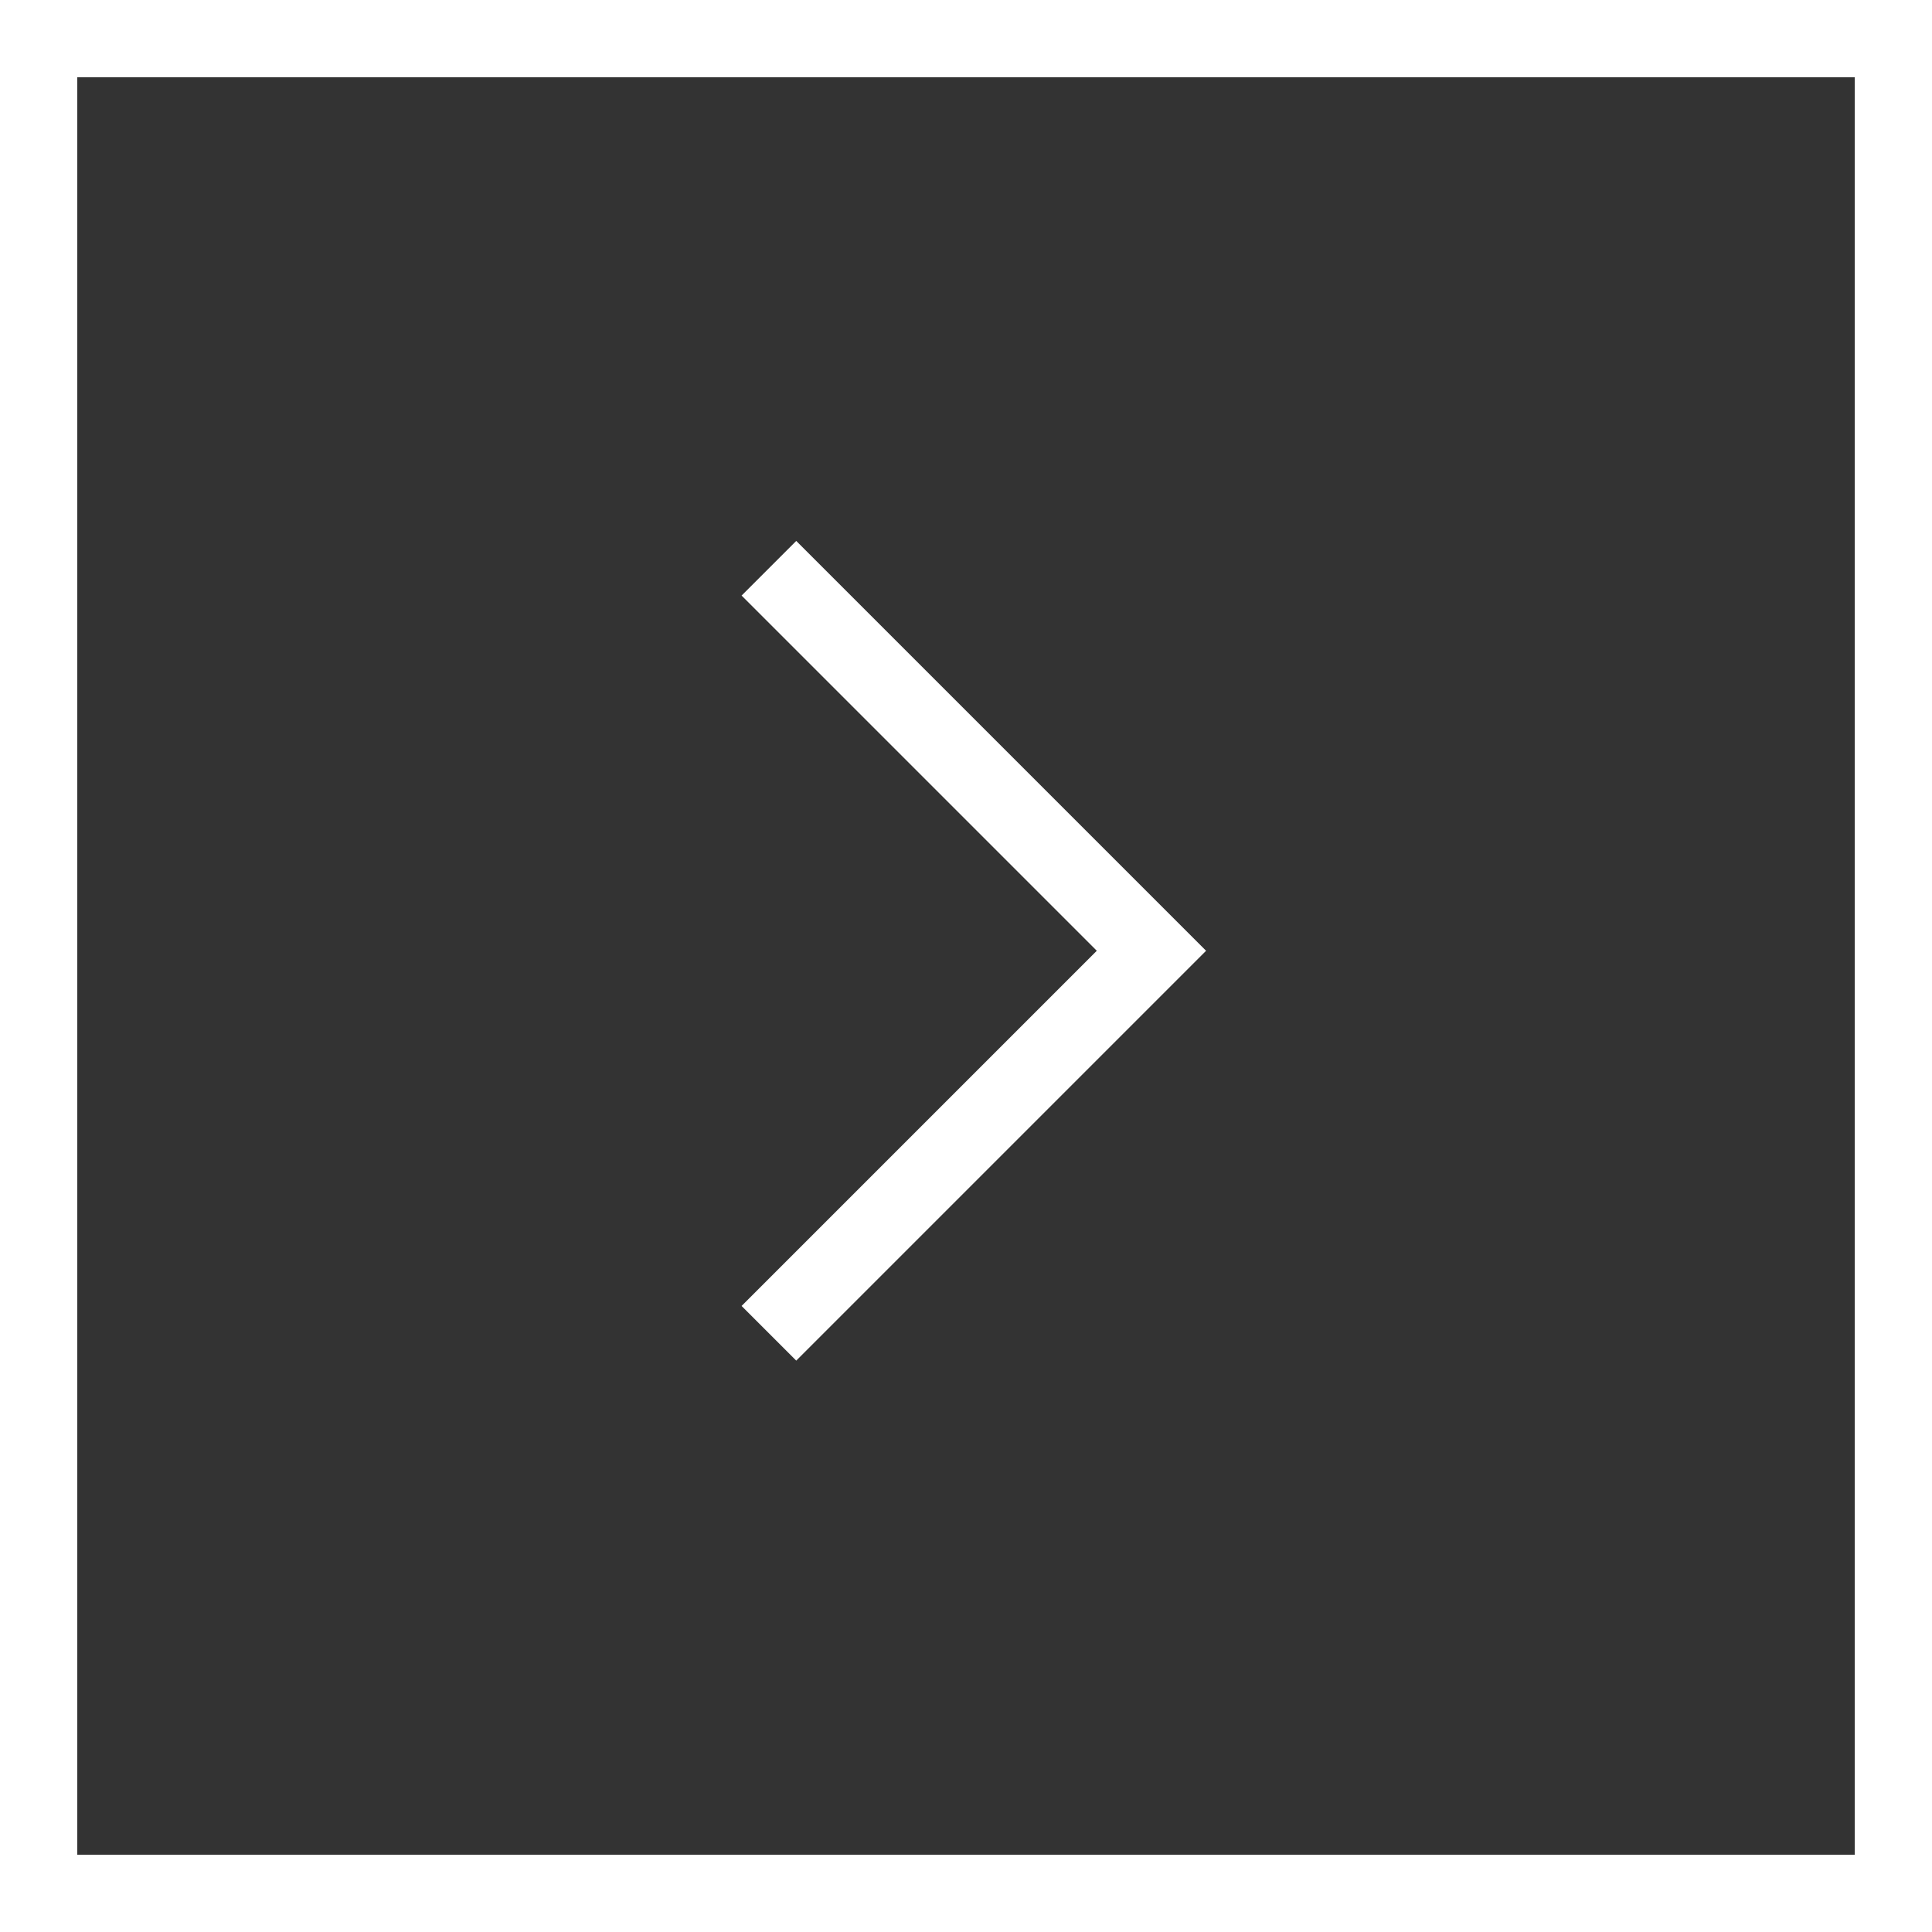 <svg xmlns="http://www.w3.org/2000/svg" width="50" height="50" viewBox="0 0 50 50">
  <rect x="0" y="0" width="50" height="50" fill="#333333" stroke="none"/>
  <g id="arrow_right" data-name="arrow right" transform="translate(-1319 -1884)">
    <g id="Group_813" data-name="Group 813">
      <g id="Rectangle_1415" data-name="Rectangle 1415" transform="translate(1319 1884)" fill="none" stroke="#fff" stroke-width="2">
        <rect width="50" height="50" stroke="none"/>
        <rect x="1" y="1" width="48" height="48" fill="none"/>
      </g>
      <path id="Union_27" data-name="Union 27" d="M1644,7202v-2h13v-13h2v15Z" transform="translate(-4915.46 -2010.887) rotate(-45)" fill="#fff"/>
    </g>
  </g>
</svg>

